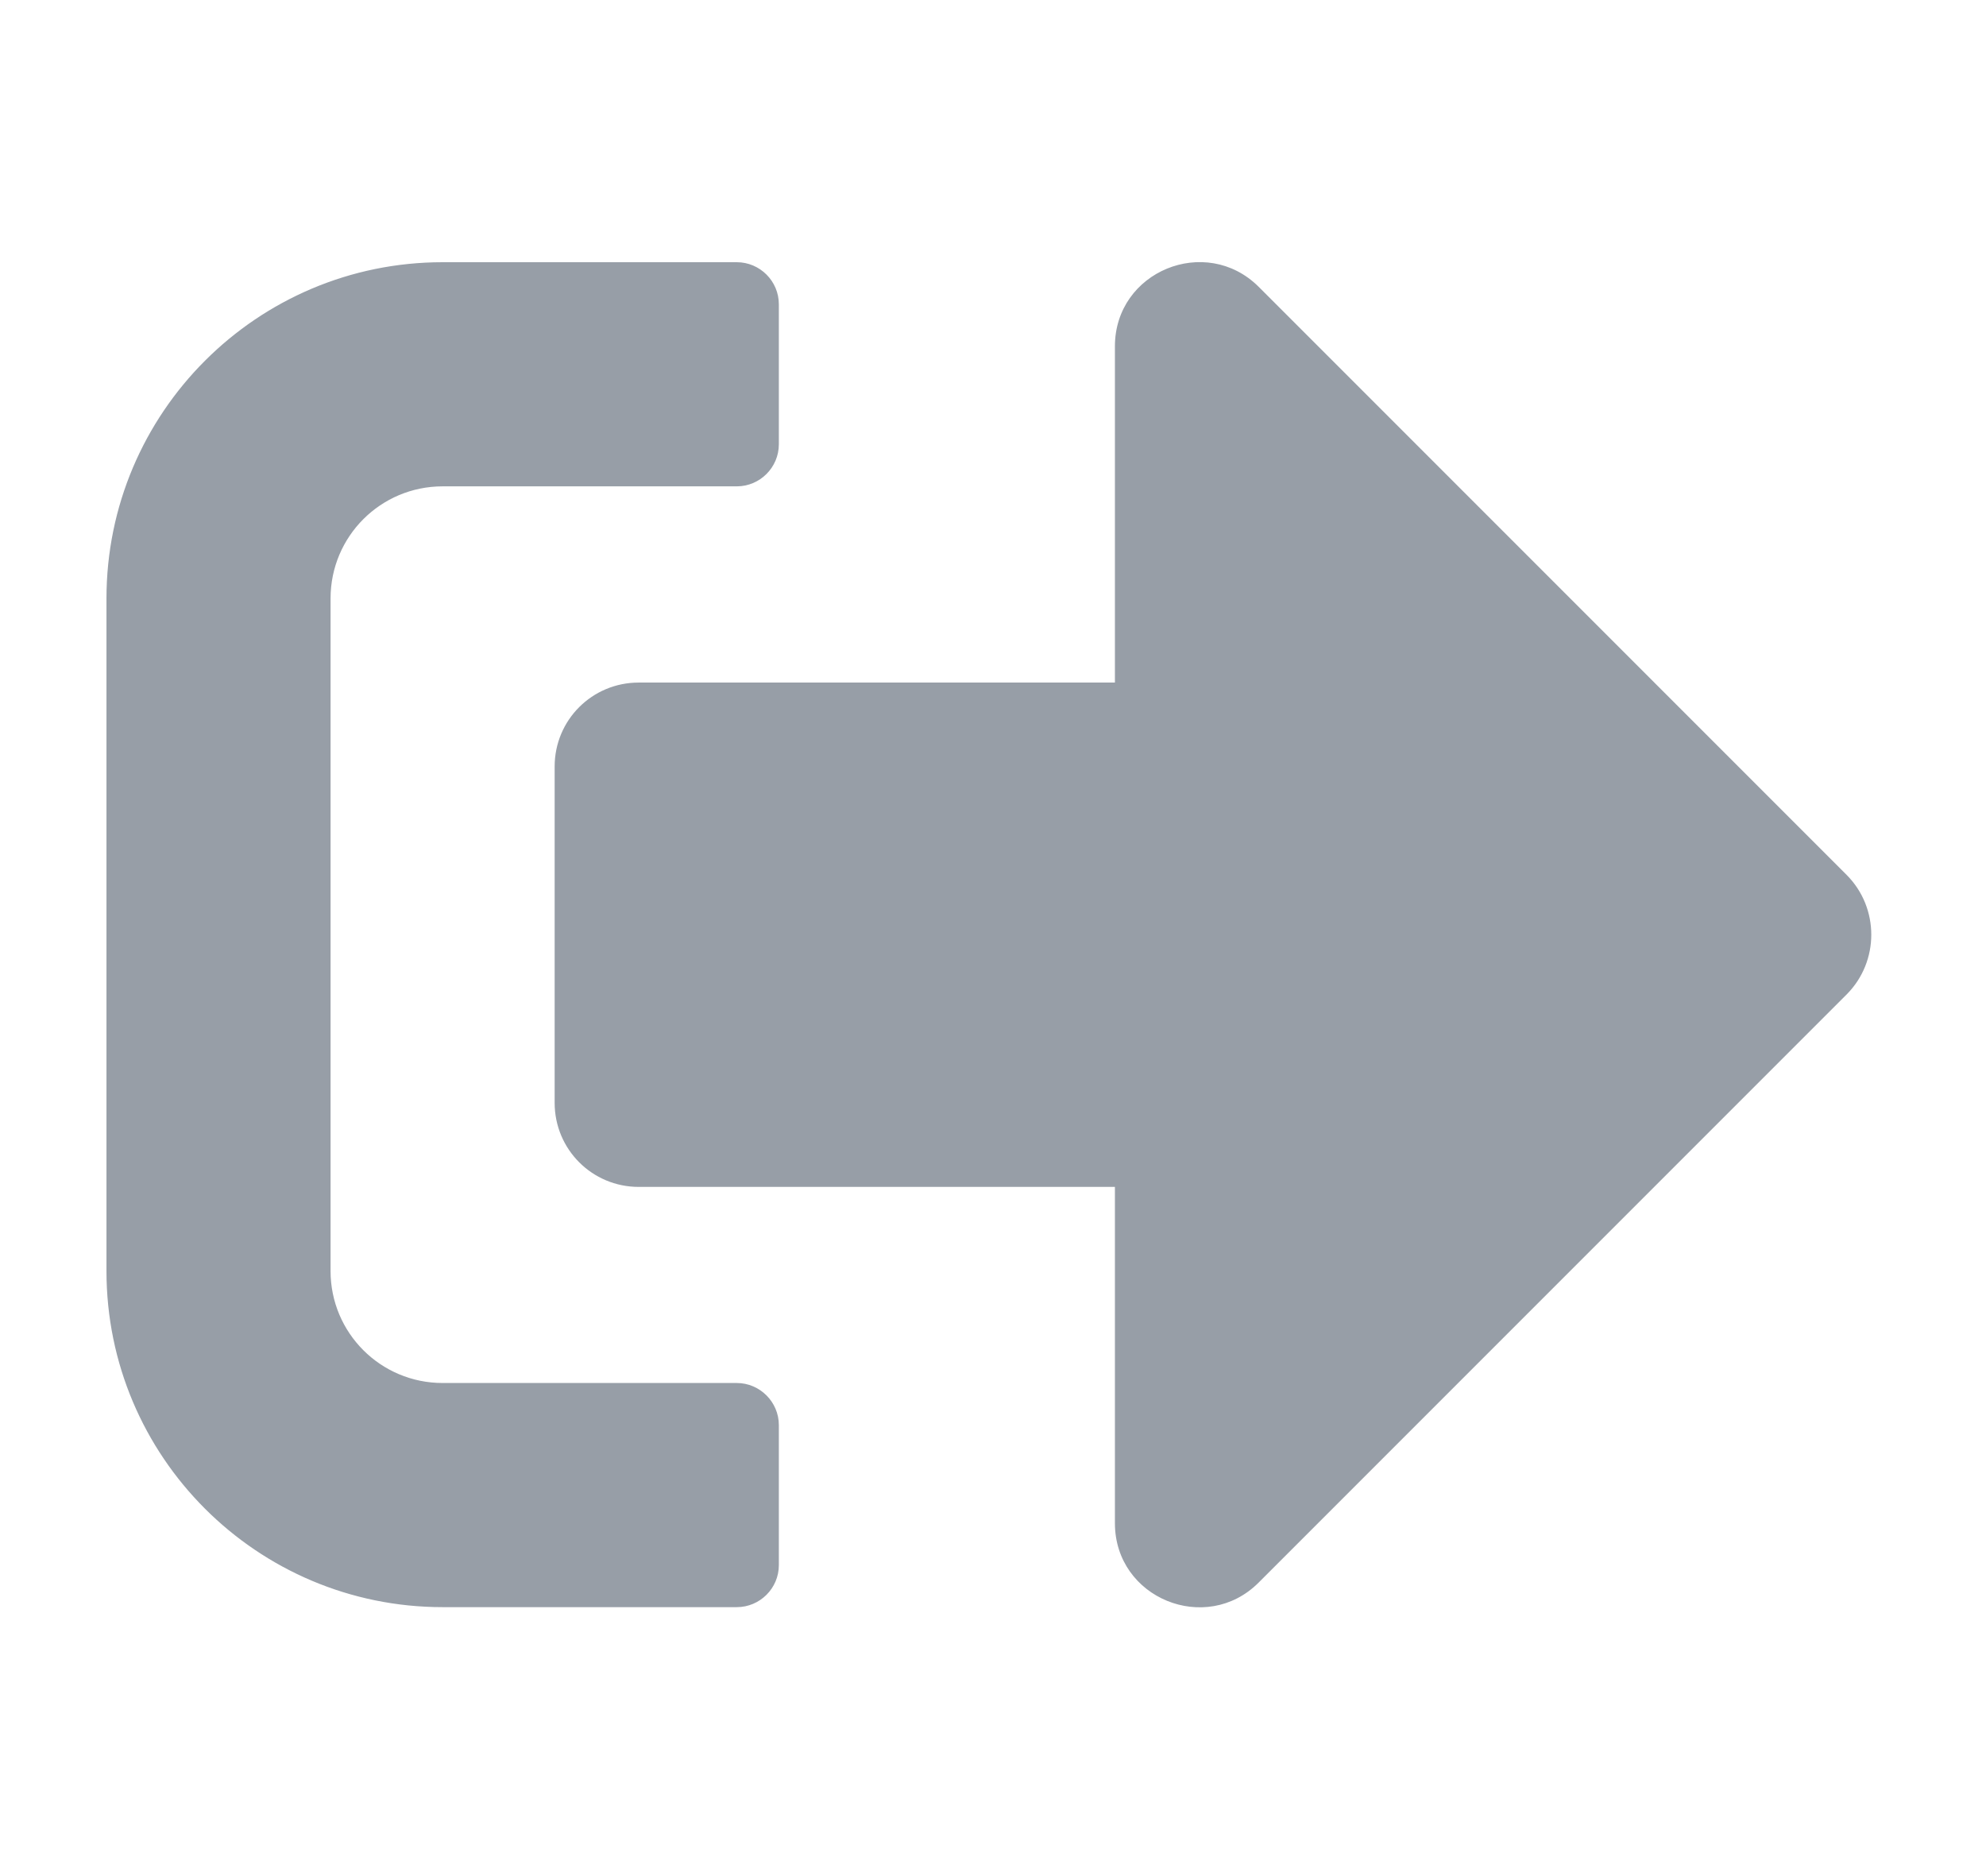 <?xml version="1.0" encoding="UTF-8"?> <svg xmlns="http://www.w3.org/2000/svg" width="18" height="17" viewBox="0 0 18 17" fill="none"><g clip-path="url(#clip0_17058_110)"><path d="M16.739 9.009L11.407 14.341C10.931 14.817 10.105 14.484 10.105 13.802V10.755H5.789C5.367 10.755 5.027 10.415 5.027 9.993V6.946C5.027 6.524 5.367 6.185 5.789 6.185H10.105V3.138C10.105 2.458 10.928 2.122 11.407 2.598L16.739 7.93C17.034 8.228 17.034 8.711 16.739 9.009ZM7.059 14.183V12.913C7.059 12.704 6.887 12.532 6.678 12.532H4.012C3.45 12.532 2.996 12.078 2.996 11.517V5.423C2.996 4.861 3.45 4.407 4.012 4.407H6.678C6.887 4.407 7.059 4.236 7.059 4.026V2.757C7.059 2.547 6.887 2.376 6.678 2.376H4.012C2.33 2.376 0.965 3.741 0.965 5.423V11.517C0.965 13.199 2.33 14.563 4.012 14.563H6.678C6.887 14.563 7.059 14.392 7.059 14.183Z" fill="#979EA7"></path></g><defs><clipPath id="clip0_17058_110"><rect width="16.25" height="16.25" fill="white" transform="translate(0.965 0.345)"></rect></clipPath></defs></svg> 